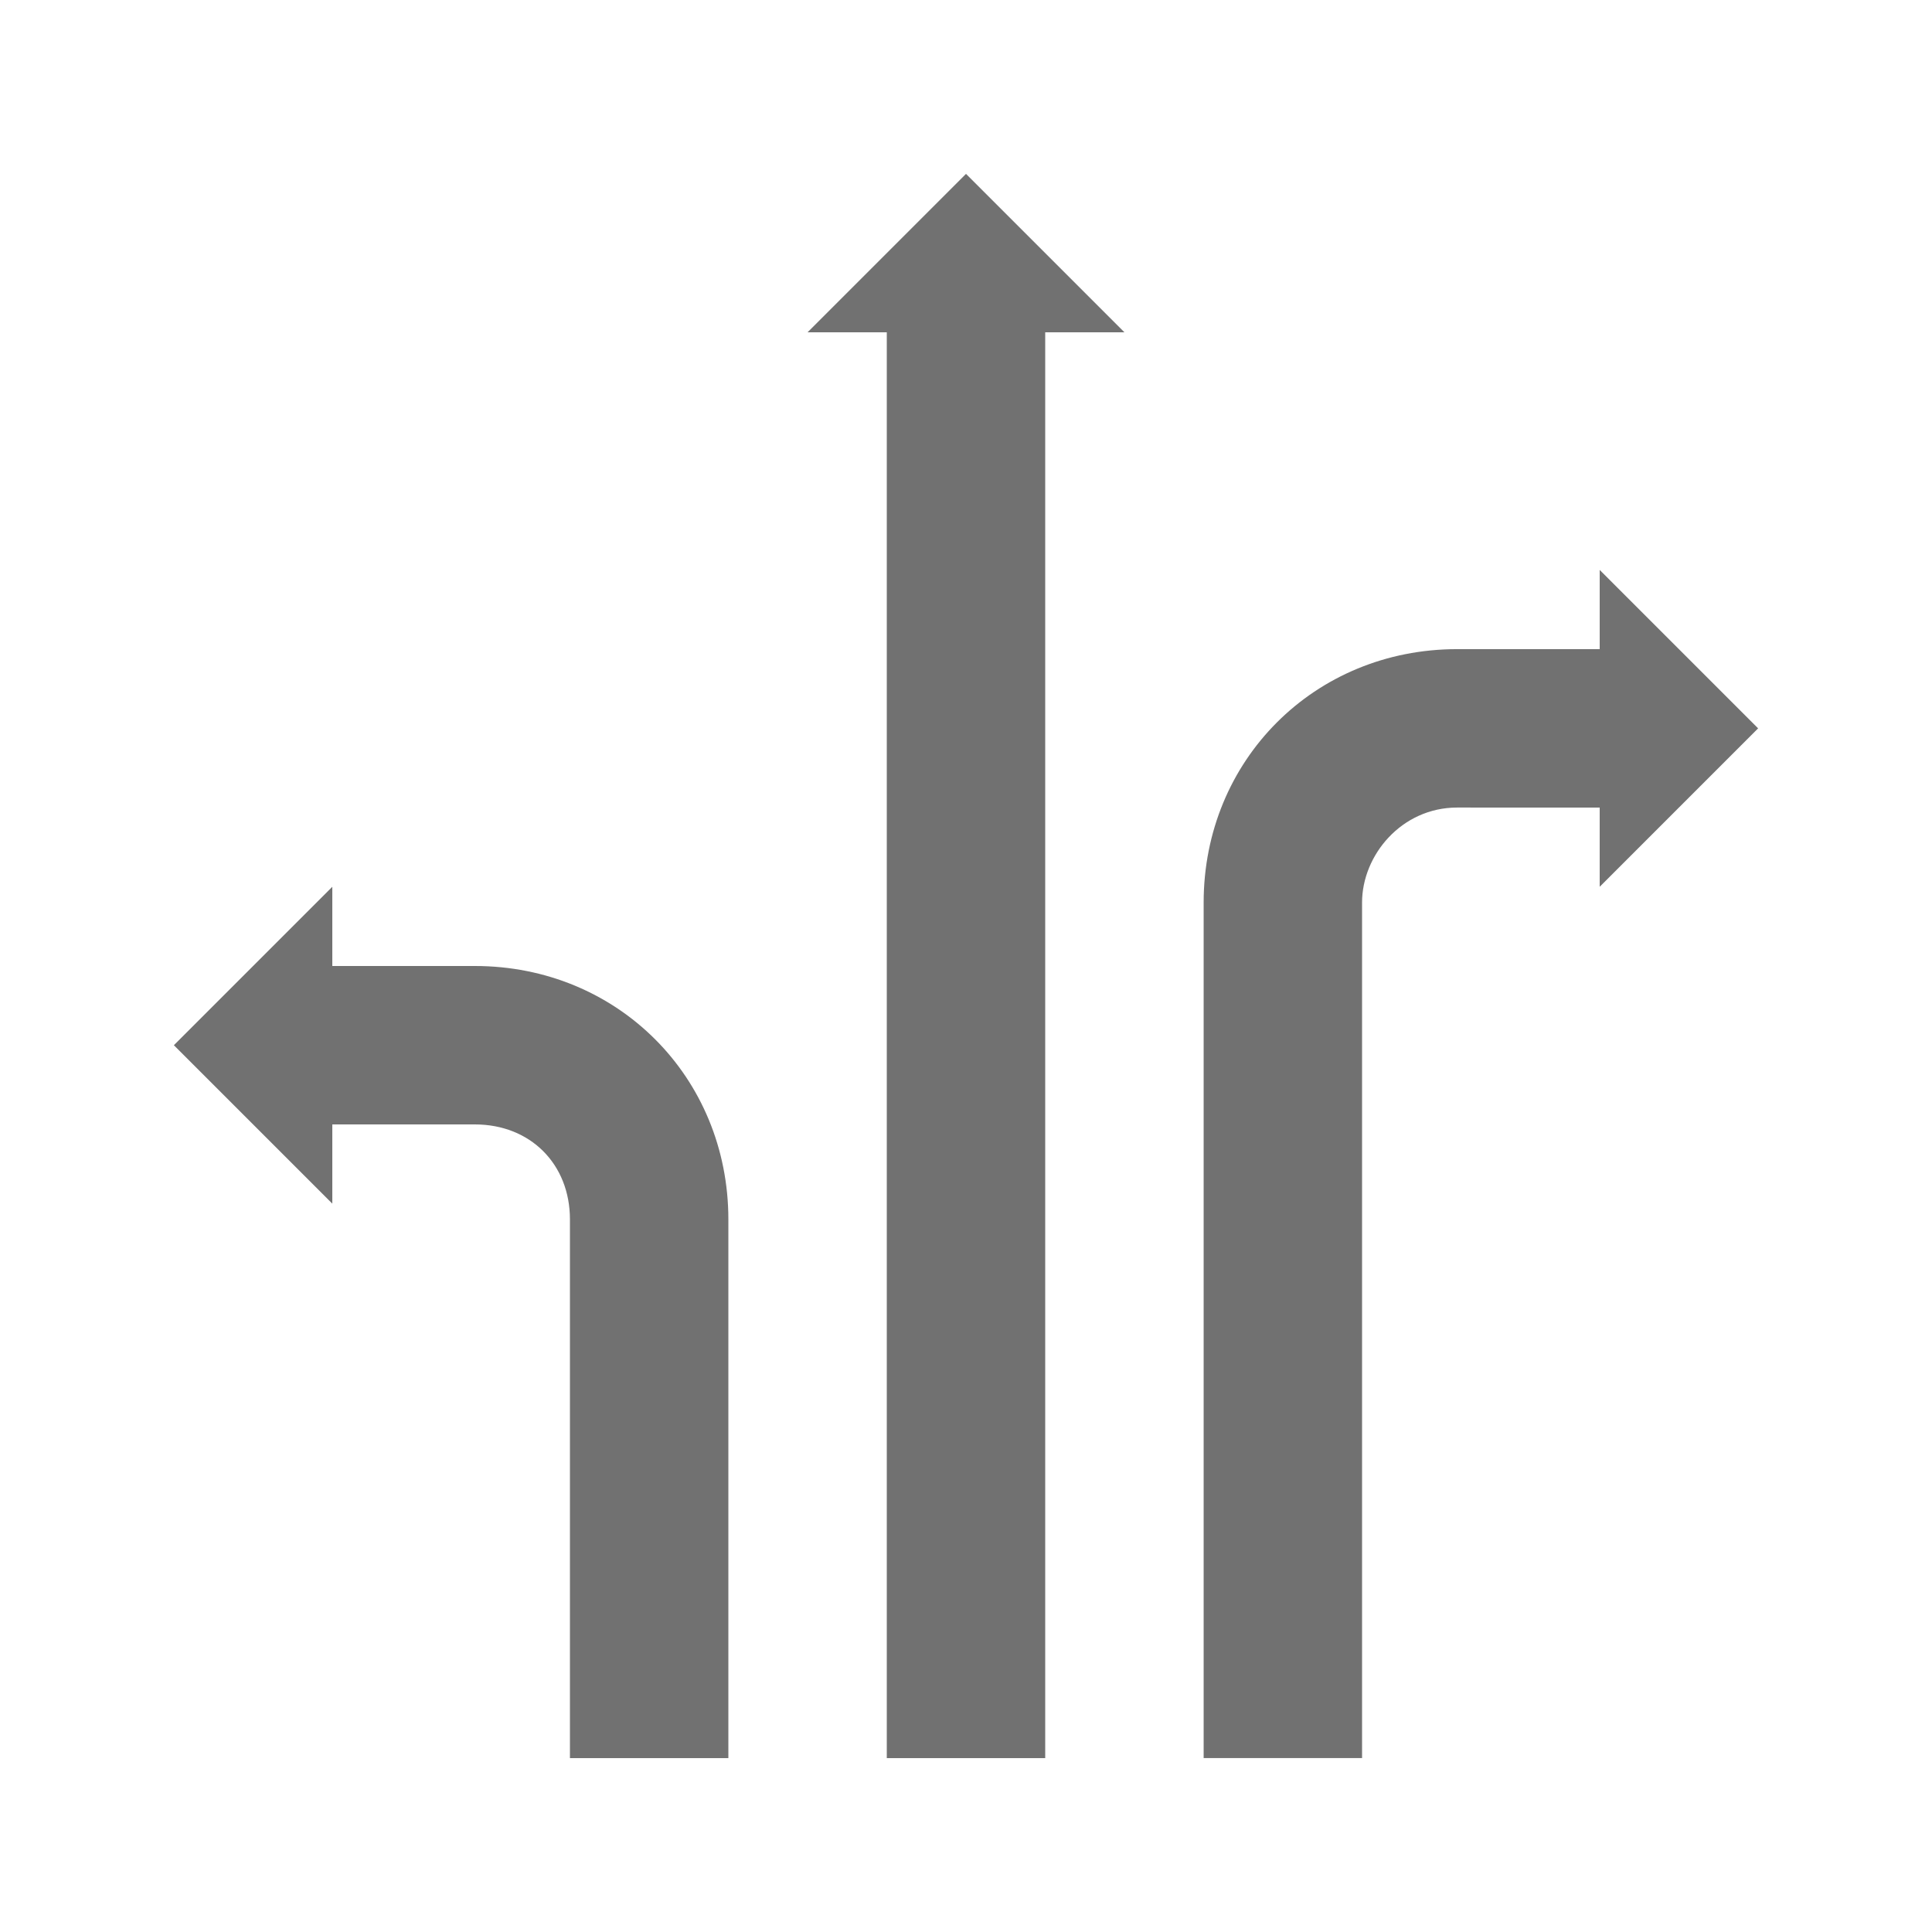 <?xml version="1.0" encoding="UTF-8"?>
<!-- Uploaded to: ICON Repo, www.svgrepo.com, Generator: ICON Repo Mixer Tools -->
<svg width="800px" height="800px" version="1.1" viewBox="144 144 512 512" xmlns="http://www.w3.org/2000/svg">
 <g fill="#717171">
  <path d="m400 190.08-41.984 41.984h20.992v377.86h41.984v-377.86h20.992z"/>
  <path d="m269.85 400h-37.785v-20.992l-41.984 41.984 41.984 41.984v-20.992h37.785c14.695 0 25.191 10.496 25.191 25.188v142.75h41.984v-142.75c0-37.785-29.391-67.172-67.176-67.172z"/>
  <path d="m609.92 337.02-41.984-41.984v20.992h-37.785c-37.785 0-67.172 29.387-67.172 67.172v226.71h41.984l-0.004-226.71c0-12.594 10.496-25.191 25.191-25.191l37.785 0.004v20.992z"/>
 </g>
</svg>